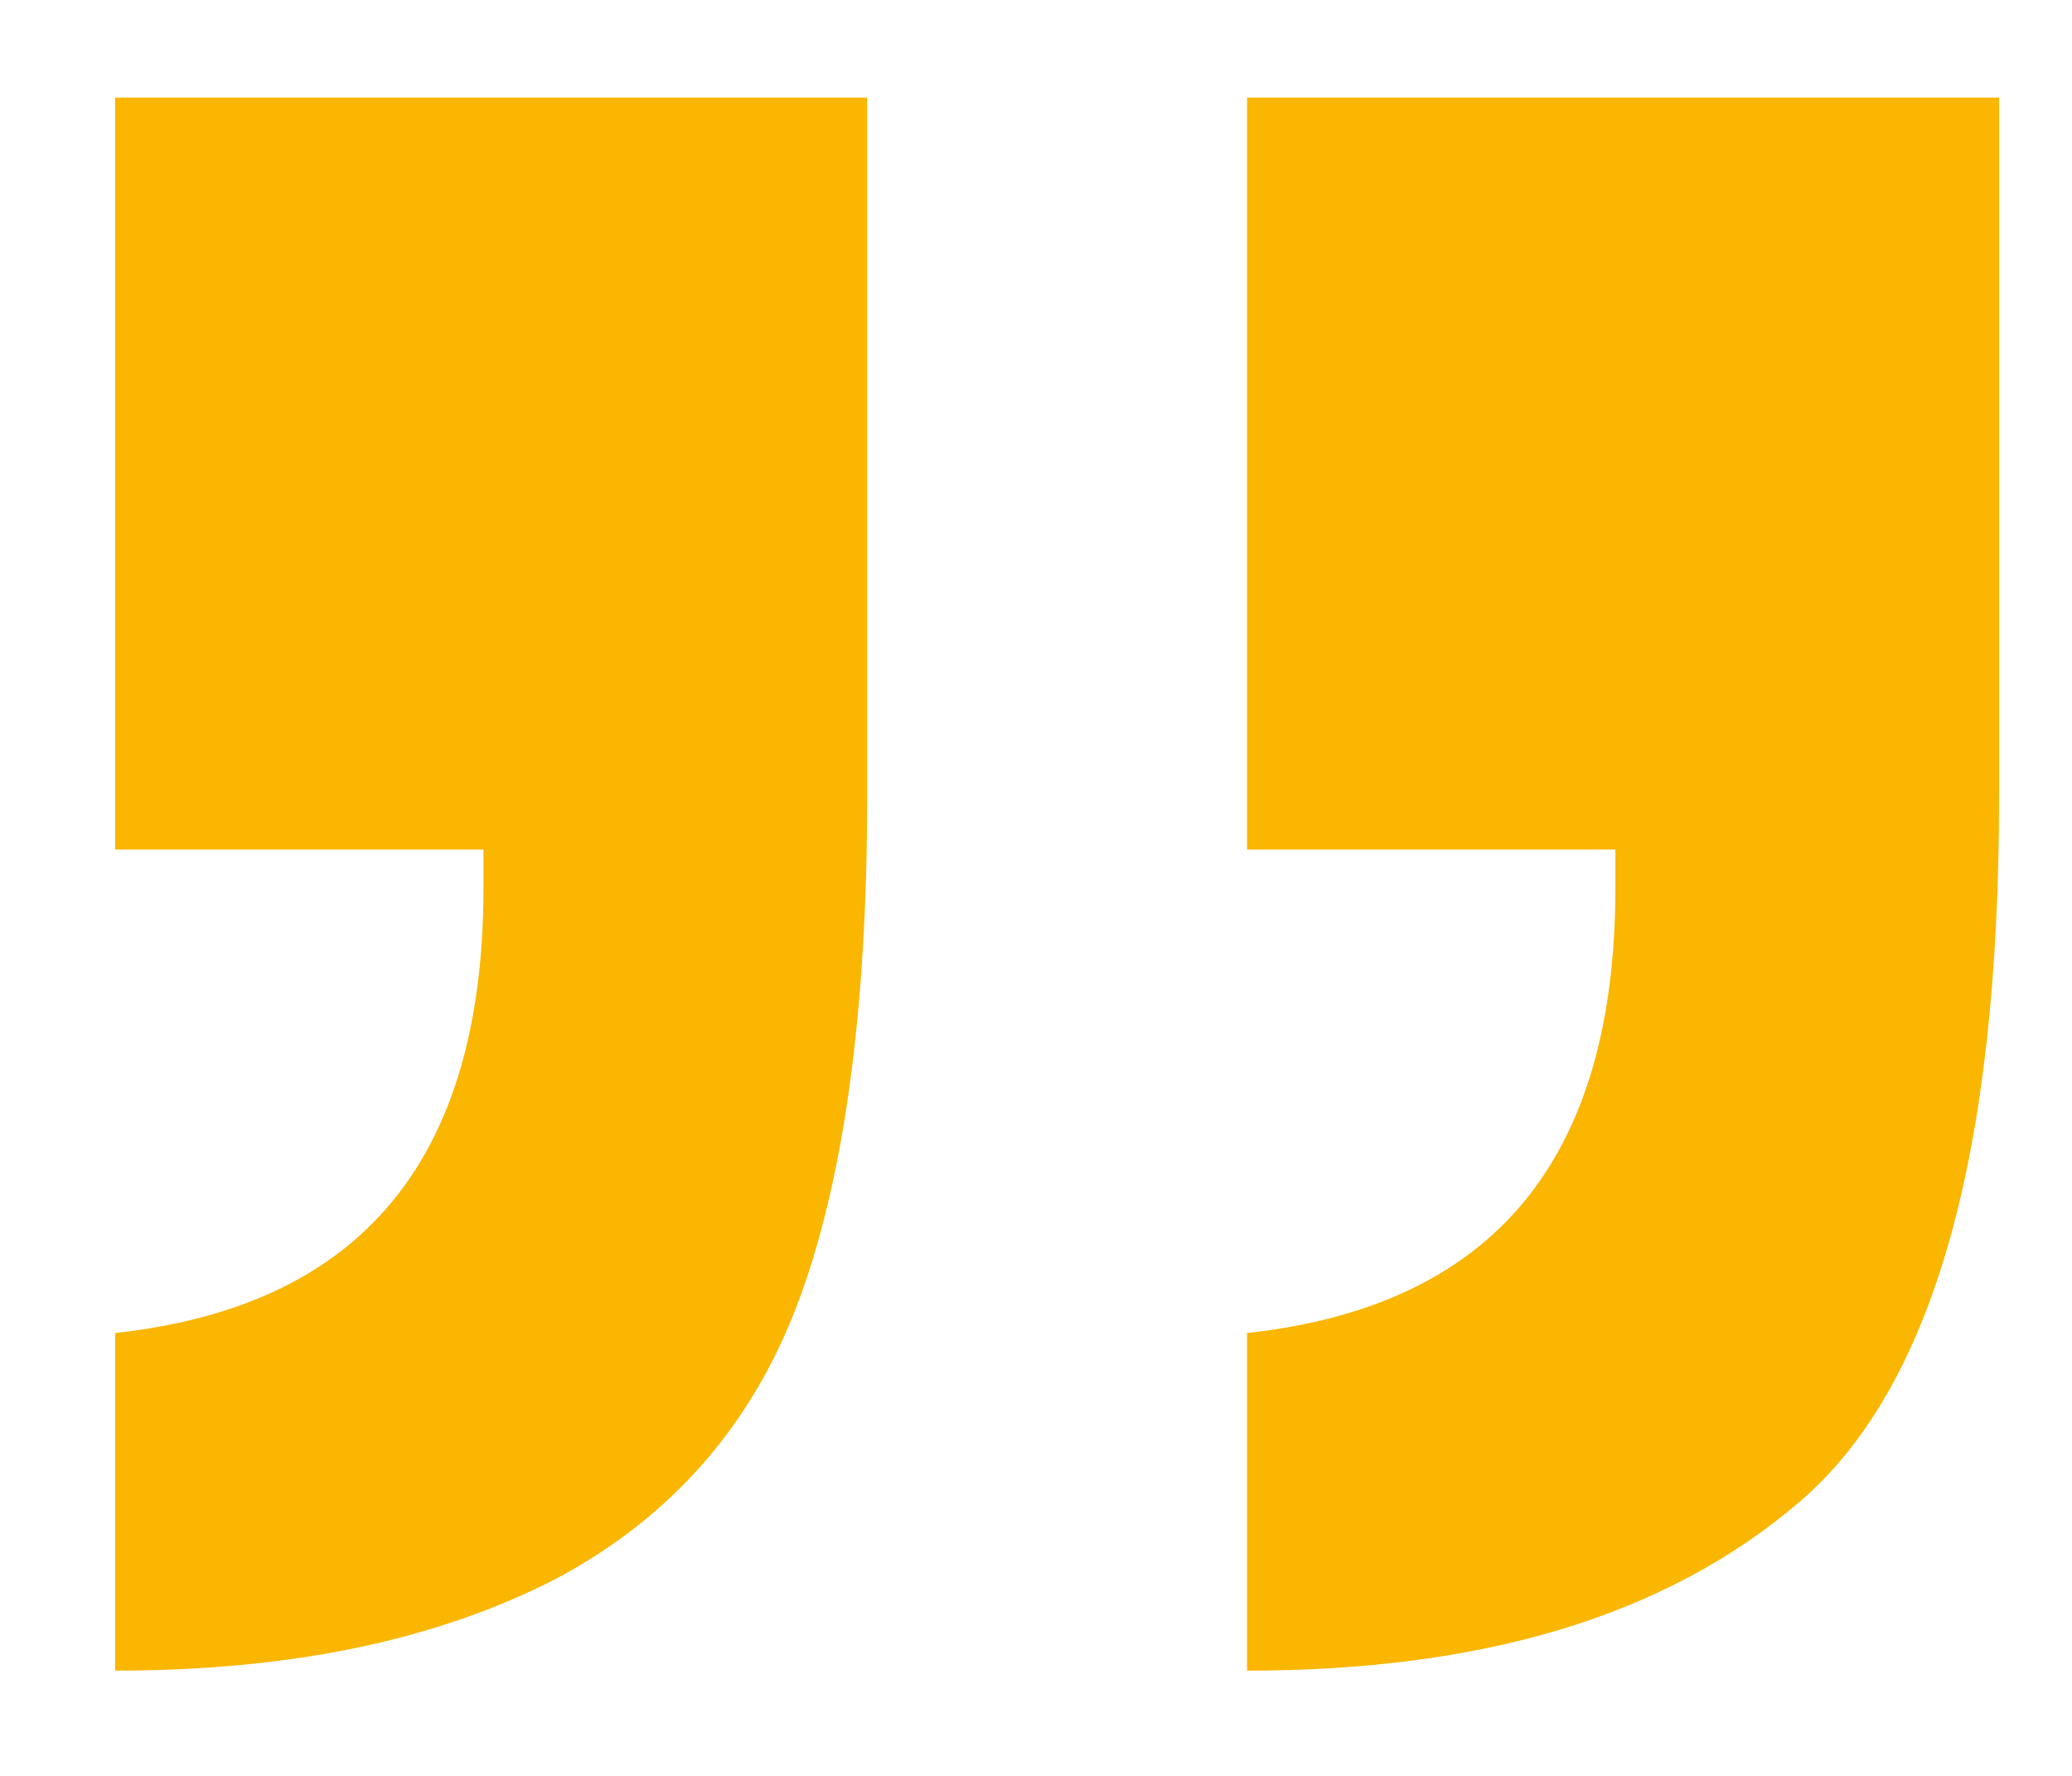<?xml version="1.0" encoding="UTF-8"?>
<svg xmlns="http://www.w3.org/2000/svg" xmlns:xlink="http://www.w3.org/1999/xlink" id="Ebene_1" data-name="Ebene 1" version="1.1" viewBox="0 0 54 46" width="35" height="30">
  <defs>
    <style>
      .cls-1 {
        isolation: isolate;
      }

      .cls-2 {
        fill: none;
      }

      .cls-2, .cls-3 {
        stroke-width: 0px;
      }

      .cls-4 {
        clip-path: url(#clippath);
      }

      .cls-3 {
        fill: #fab600;
      }
    </style>
    <clipPath id="clippath">
      <rect class="cls-2" x="-116.2" y="-6.9" width="85.5" height="26.1"/>
    </clipPath>
  </defs>
  <g id="Page-1">
    <g id="Layout_Startseite_Glatz.Gruppe" data-name="Layout Startseite Glatz.Gruppe">
      <g id="pull-quote">
        <g class="cls-1">
          <path class="cls-3" d="M3,43.4v-8.8c6.4-.7,9.6-4.5,9.6-11.6v-1H3V2.4h19.6v18.2c0,5.6-.6,10-1.8,13.2-1.2,3.2-3.3,5.6-6.3,7.2-3.1,1.6-6.9,2.4-11.5,2.4ZM32.5,43.4v-8.8c6.4-.7,9.6-4.5,9.6-11.6v-1h-9.6V2.4h19.6v18.2c0,9.3-1.7,15.4-5.2,18.4-3.5,3-8.3,4.4-14.4,4.4Z"/>
        </g>
      </g>
    </g>
  </g>
  <g class="cls-4">
    <path class="cls-3" d="M-39.8-1.3c.7,0,1,.5,1,.8,0,2.7-5.2,7.7-10.2,10.8,0-5.2,6.2-11.7,9.2-11.7M-48.6,11.9c5.6-3.7,12.1-8.8,12.1-12.3s-1.4-4-4.1-4c-6.4,0-16.7,7.8-16.7,15.6s5.4,7.3,10,7.3,11.4-3.3,15.6-7.5c.7-.7,1-1.2,1-1.5s-.3-.7-.7-.7-.7.3-1.4.8c-4.4,3.6-7,5.4-11.2,5.4s-4-1.4-4.5-3M-108.8-2.6c0,5.4-7.4,16.3-7.4,18.5s1.9,3.2,3.4,3.2,3.6-1.9,6.2-5.6c5.8-8.2,16.3-17.4,19.3-17.4s.4.3.4.5c0,3.3-7.7,11.1-7.7,15.1s2.2,3.2,4.1,3.2,2.3-1.1,6-5.2c5.5-5.9,6.6-6.9,8.1-6.9s.7.4.7,1.1c0,9.3,3.6,13.2,11.5,13.2s5.4-.5,8.4-2.1l-.5-1.1c-2.7,1.4-4.1,1.6-6.2,1.6-4.5,0-6.3-5.6-6.3-12.5s-1.6-4.5-4-4.5-5.9,2.6-11.2,8.1c0-2.1,4-7,4-9.9s-2.3-3.7-4.7-3.7c-5.8,0-15.2,9.1-18.5,13.2,1.9-4.8,3.2-5.6,3.2-8.6s-2.7-3.6-4.9-3.6-3.8,1.6-3.8,3.4"/>
  </g>
</svg>
